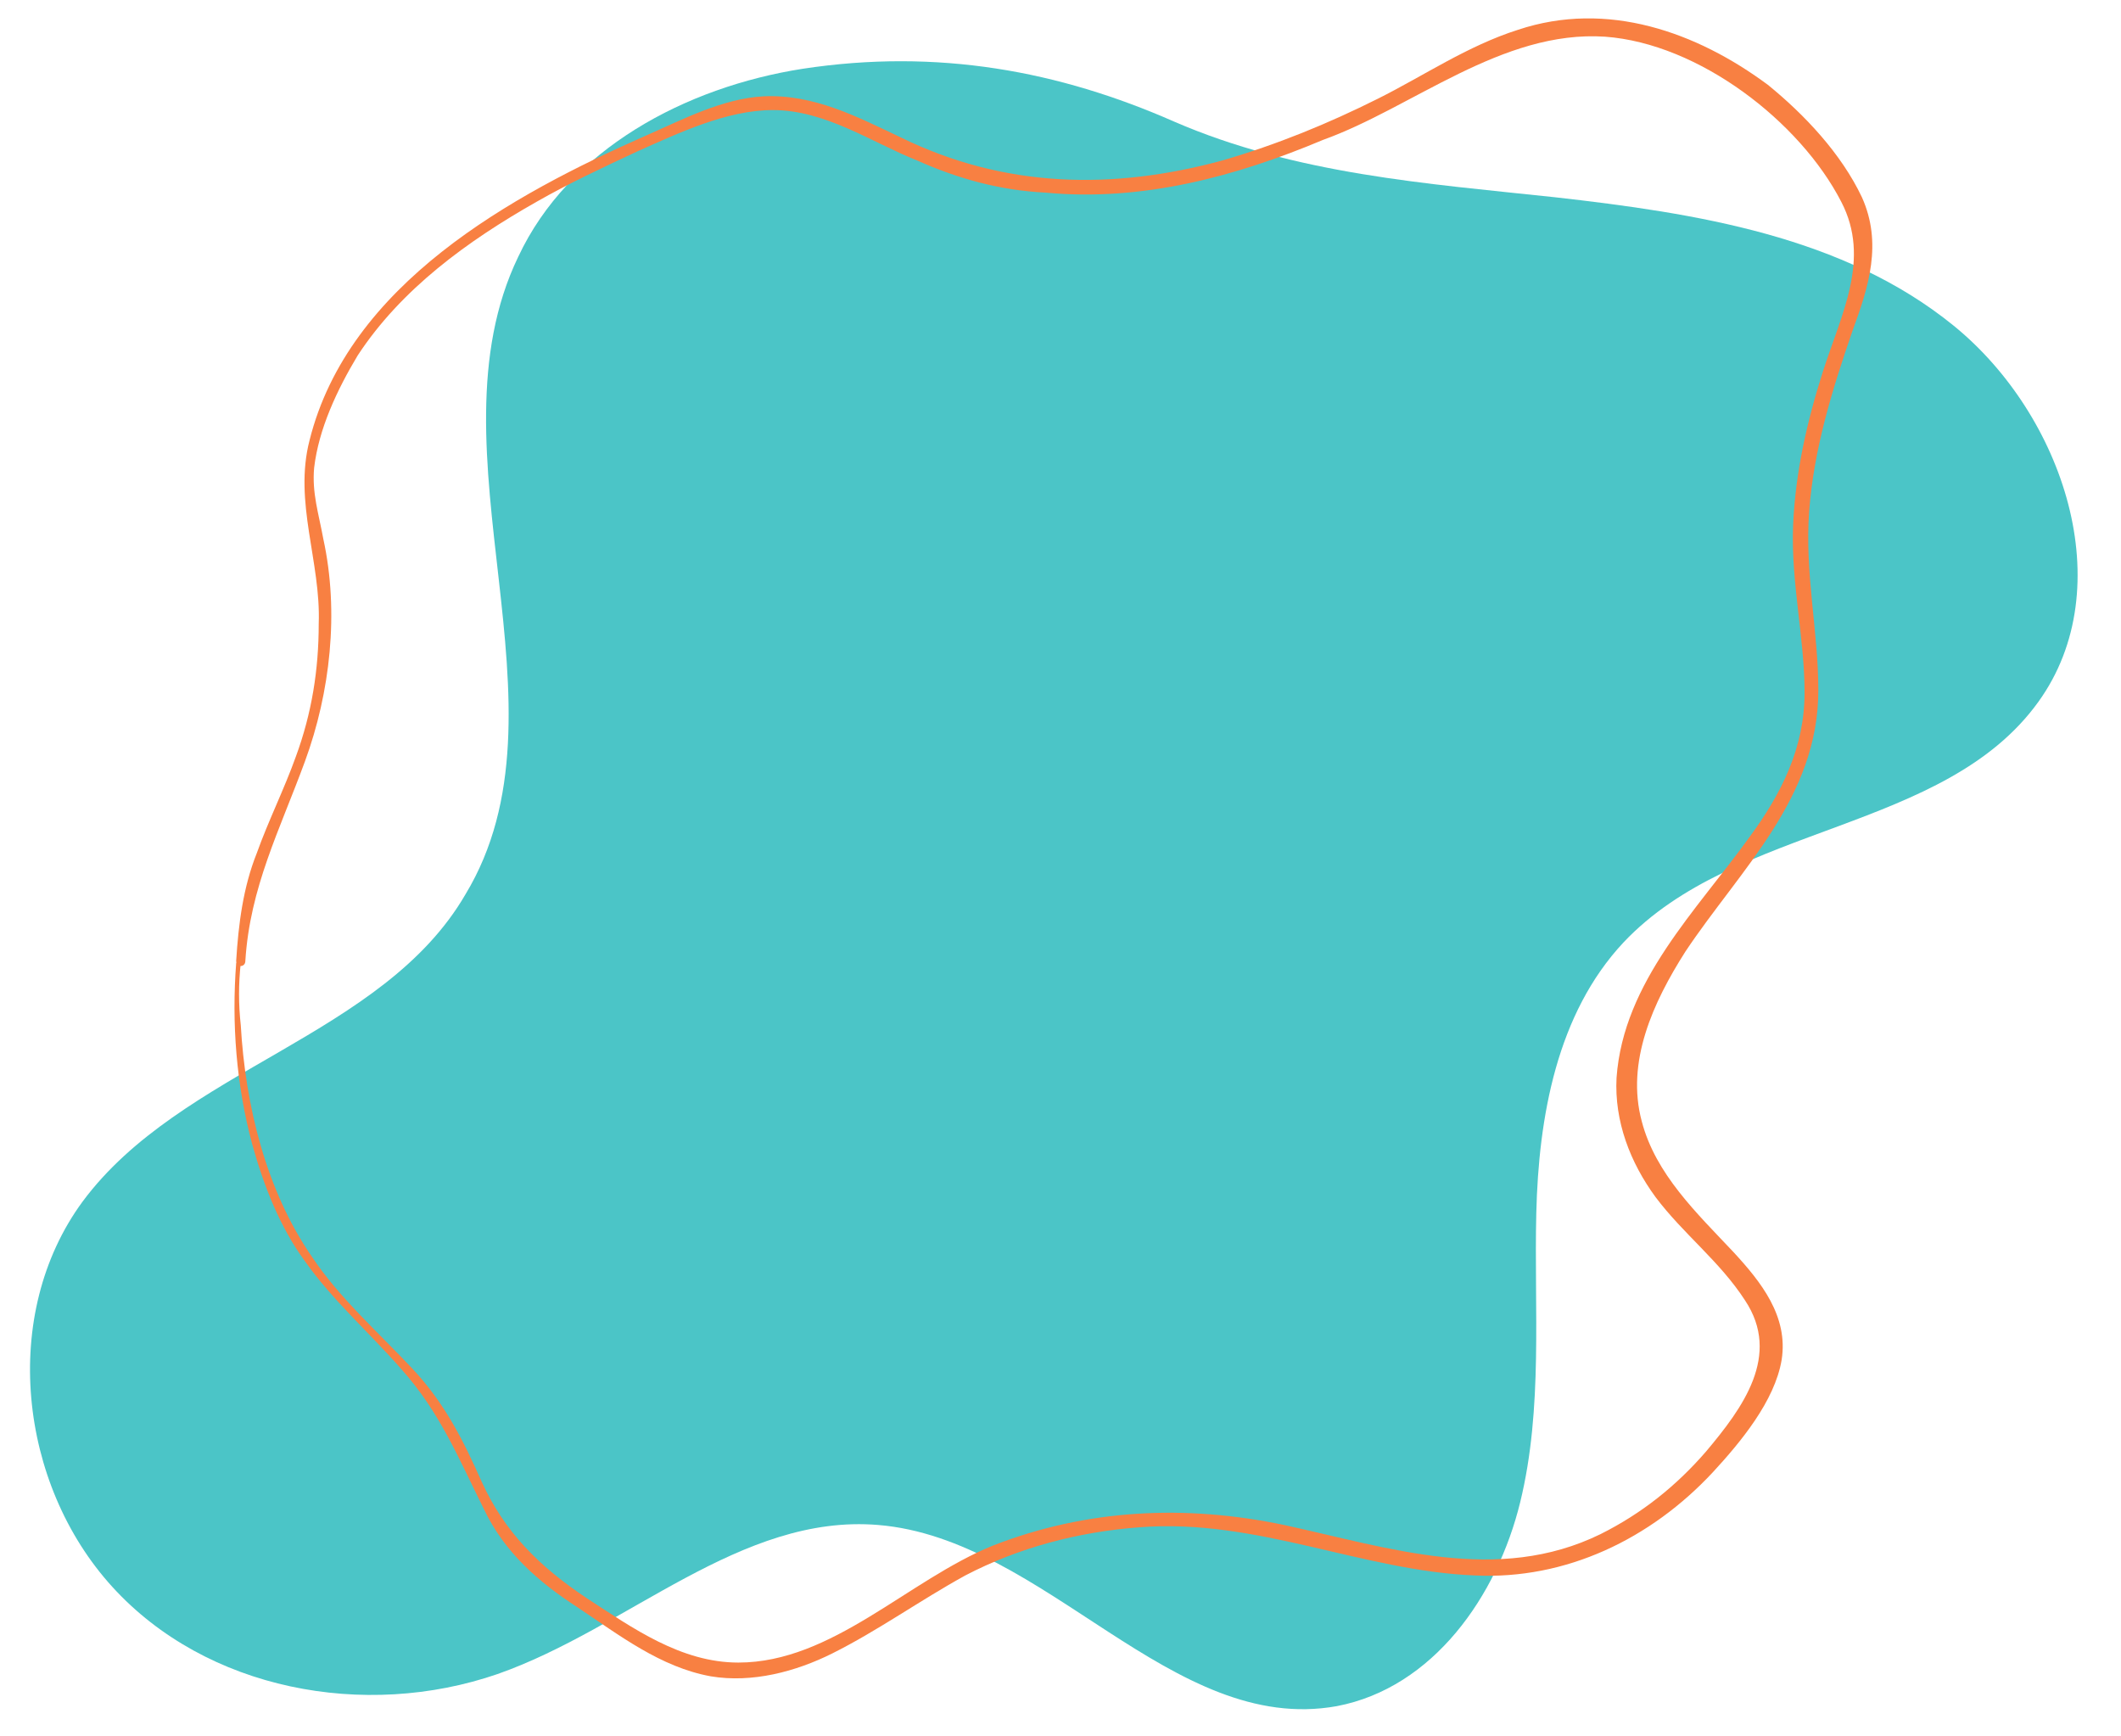 <?xml version="1.0" encoding="UTF-8" standalone="no"?><svg xmlns="http://www.w3.org/2000/svg" xmlns:xlink="http://www.w3.org/1999/xlink" fill="#000000" height="75.7" preserveAspectRatio="xMidYMid meet" version="1" viewBox="2.0 4.4 92.5 75.7" width="92.5" zoomAndPan="magnify"><g id="change1_1"><path d="M37,7.4c-5.1,0.8-10.2,3.5-12.4,8.2c-4.1,8.5,2.6,19.7-2.3,27.8C18.7,49.6,9.9,51,5.6,56.8 C2,61.7,2.8,69.1,6.9,73.6c4.1,4.5,11,5.8,16.8,3.8c5.7-2,10.6-7,16.6-6.5c7.3,0.6,12.8,9.2,20,7.9c4.2-0.8,7-4.8,8-8.9 c1-4.1,0.6-8.4,0.7-12.6s0.9-8.7,3.8-11.8c4.9-5.2,14-4.8,18.1-10.5c3.6-5,1.1-12.5-3.7-16.4c-4.8-3.9-11.2-4.9-17.4-5.6 c-5.6-0.6-11.3-1-16.6-3.3C48.2,7.5,42.9,6.5,37,7.4z" fill="#4bc5c7"/></g><g id="change2_1"><path d="M12.3,46.4c-0.2,2.6,0,5.3,0.7,7.9c0.5,1.8,1.2,3.6,2.3,5.1c1.2,1.7,2.8,3.1,4.2,4.7 c1.7,1.9,2.5,3.9,3.6,6.1c0.9,1.9,2.4,3.2,4.1,4.3c1.8,1.2,3.6,2.6,5.8,3c1.8,0.3,3.7-0.2,5.3-1c2-1,3.8-2.3,5.8-3.4 c2.3-1.2,4.9-1.9,7.6-2.1c5.1-0.4,9.7,1.9,14.6,2.1c4,0.2,7.7-1.6,10.4-4.5c1.2-1.3,2.7-3.1,3-4.9c0.3-1.9-0.9-3.4-2.1-4.7 c-1.6-1.7-3.4-3.4-4-5.7c-0.7-2.6,0.5-5.2,1.9-7.4c2.4-3.6,5.8-6.7,5.8-11.4c0-2.6-0.6-5.1-0.4-7.8c0.2-2.7,1-5.3,1.9-7.9 c0.7-1.9,1.3-3.8,0.4-5.8c-0.9-1.9-2.5-3.6-4.1-4.9C76,5.8,72.1,4.4,68.2,5.7c-2.2,0.7-4.1,2-6.1,3c-2.2,1.1-4.4,2-6.8,2.7 c-4.8,1.3-9.5,1.2-14-1c-1.9-0.9-3.8-1.9-6-1.8c-1.8,0.1-3.5,1-5.1,1.7c-5.9,2.6-13,6.5-14.7,13.3c-0.7,2.7,0.5,5.3,0.4,8 c0,2-0.3,3.9-1,5.8c-0.5,1.4-1.2,2.8-1.7,4.2c-0.6,1.5-0.8,3.1-0.9,4.7c0,0.3,0.4,0.3,0.4,0c0.2-3.2,1.5-5.7,2.6-8.7 c1.1-3,1.5-6.5,0.8-9.7c-0.2-1.1-0.5-2-0.4-3.1c0.2-1.7,1-3.4,1.9-4.9c1.9-2.9,4.8-5,7.8-6.7c1.4-0.8,2.9-1.5,4.4-2.2 c1.8-0.8,3.9-1.8,5.9-1.8c2.3,0,4.3,1.4,6.3,2.2c1.8,0.8,3.6,1.3,5.6,1.4c4.2,0.4,8.3-0.7,12.1-2.3C63.6,9.1,67.5,5.7,72,6 c4.1,0.3,8.5,3.7,10.3,7.2c1.3,2.5,0,4.9-0.8,7.4c-0.7,2.2-1.2,4.4-1.3,6.7c-0.1,2.5,0.5,4.9,0.5,7.3c0,2.4-1,4.4-2.4,6.3 c-2.3,3.2-5.5,6.3-5.8,10.5c-0.1,1.9,0.6,3.7,1.7,5.2c1.2,1.6,2.8,2.8,3.9,4.5c1.6,2.4-0.1,4.7-1.7,6.6c-1.3,1.5-2.8,2.7-4.6,3.6 c-4.5,2.2-9.2,0.6-13.8-0.4c-4.3-0.9-8.6-0.7-12.7,0.9c-3.7,1.5-7,5.1-11.1,5.1c-2.5,0-4.6-1.5-6.6-2.8c-2.1-1.4-3.6-2.9-4.6-5.1 c-0.8-1.8-1.6-3.4-3-4.9c-1.5-1.6-3.2-3.1-4.4-4.9c-2-2.9-2.9-6.6-3.1-10.1c-0.1-0.9-0.1-1.8,0-2.7C12.5,46.3,12.3,46.3,12.3,46.4z" fill="#f88042"/></g></svg>